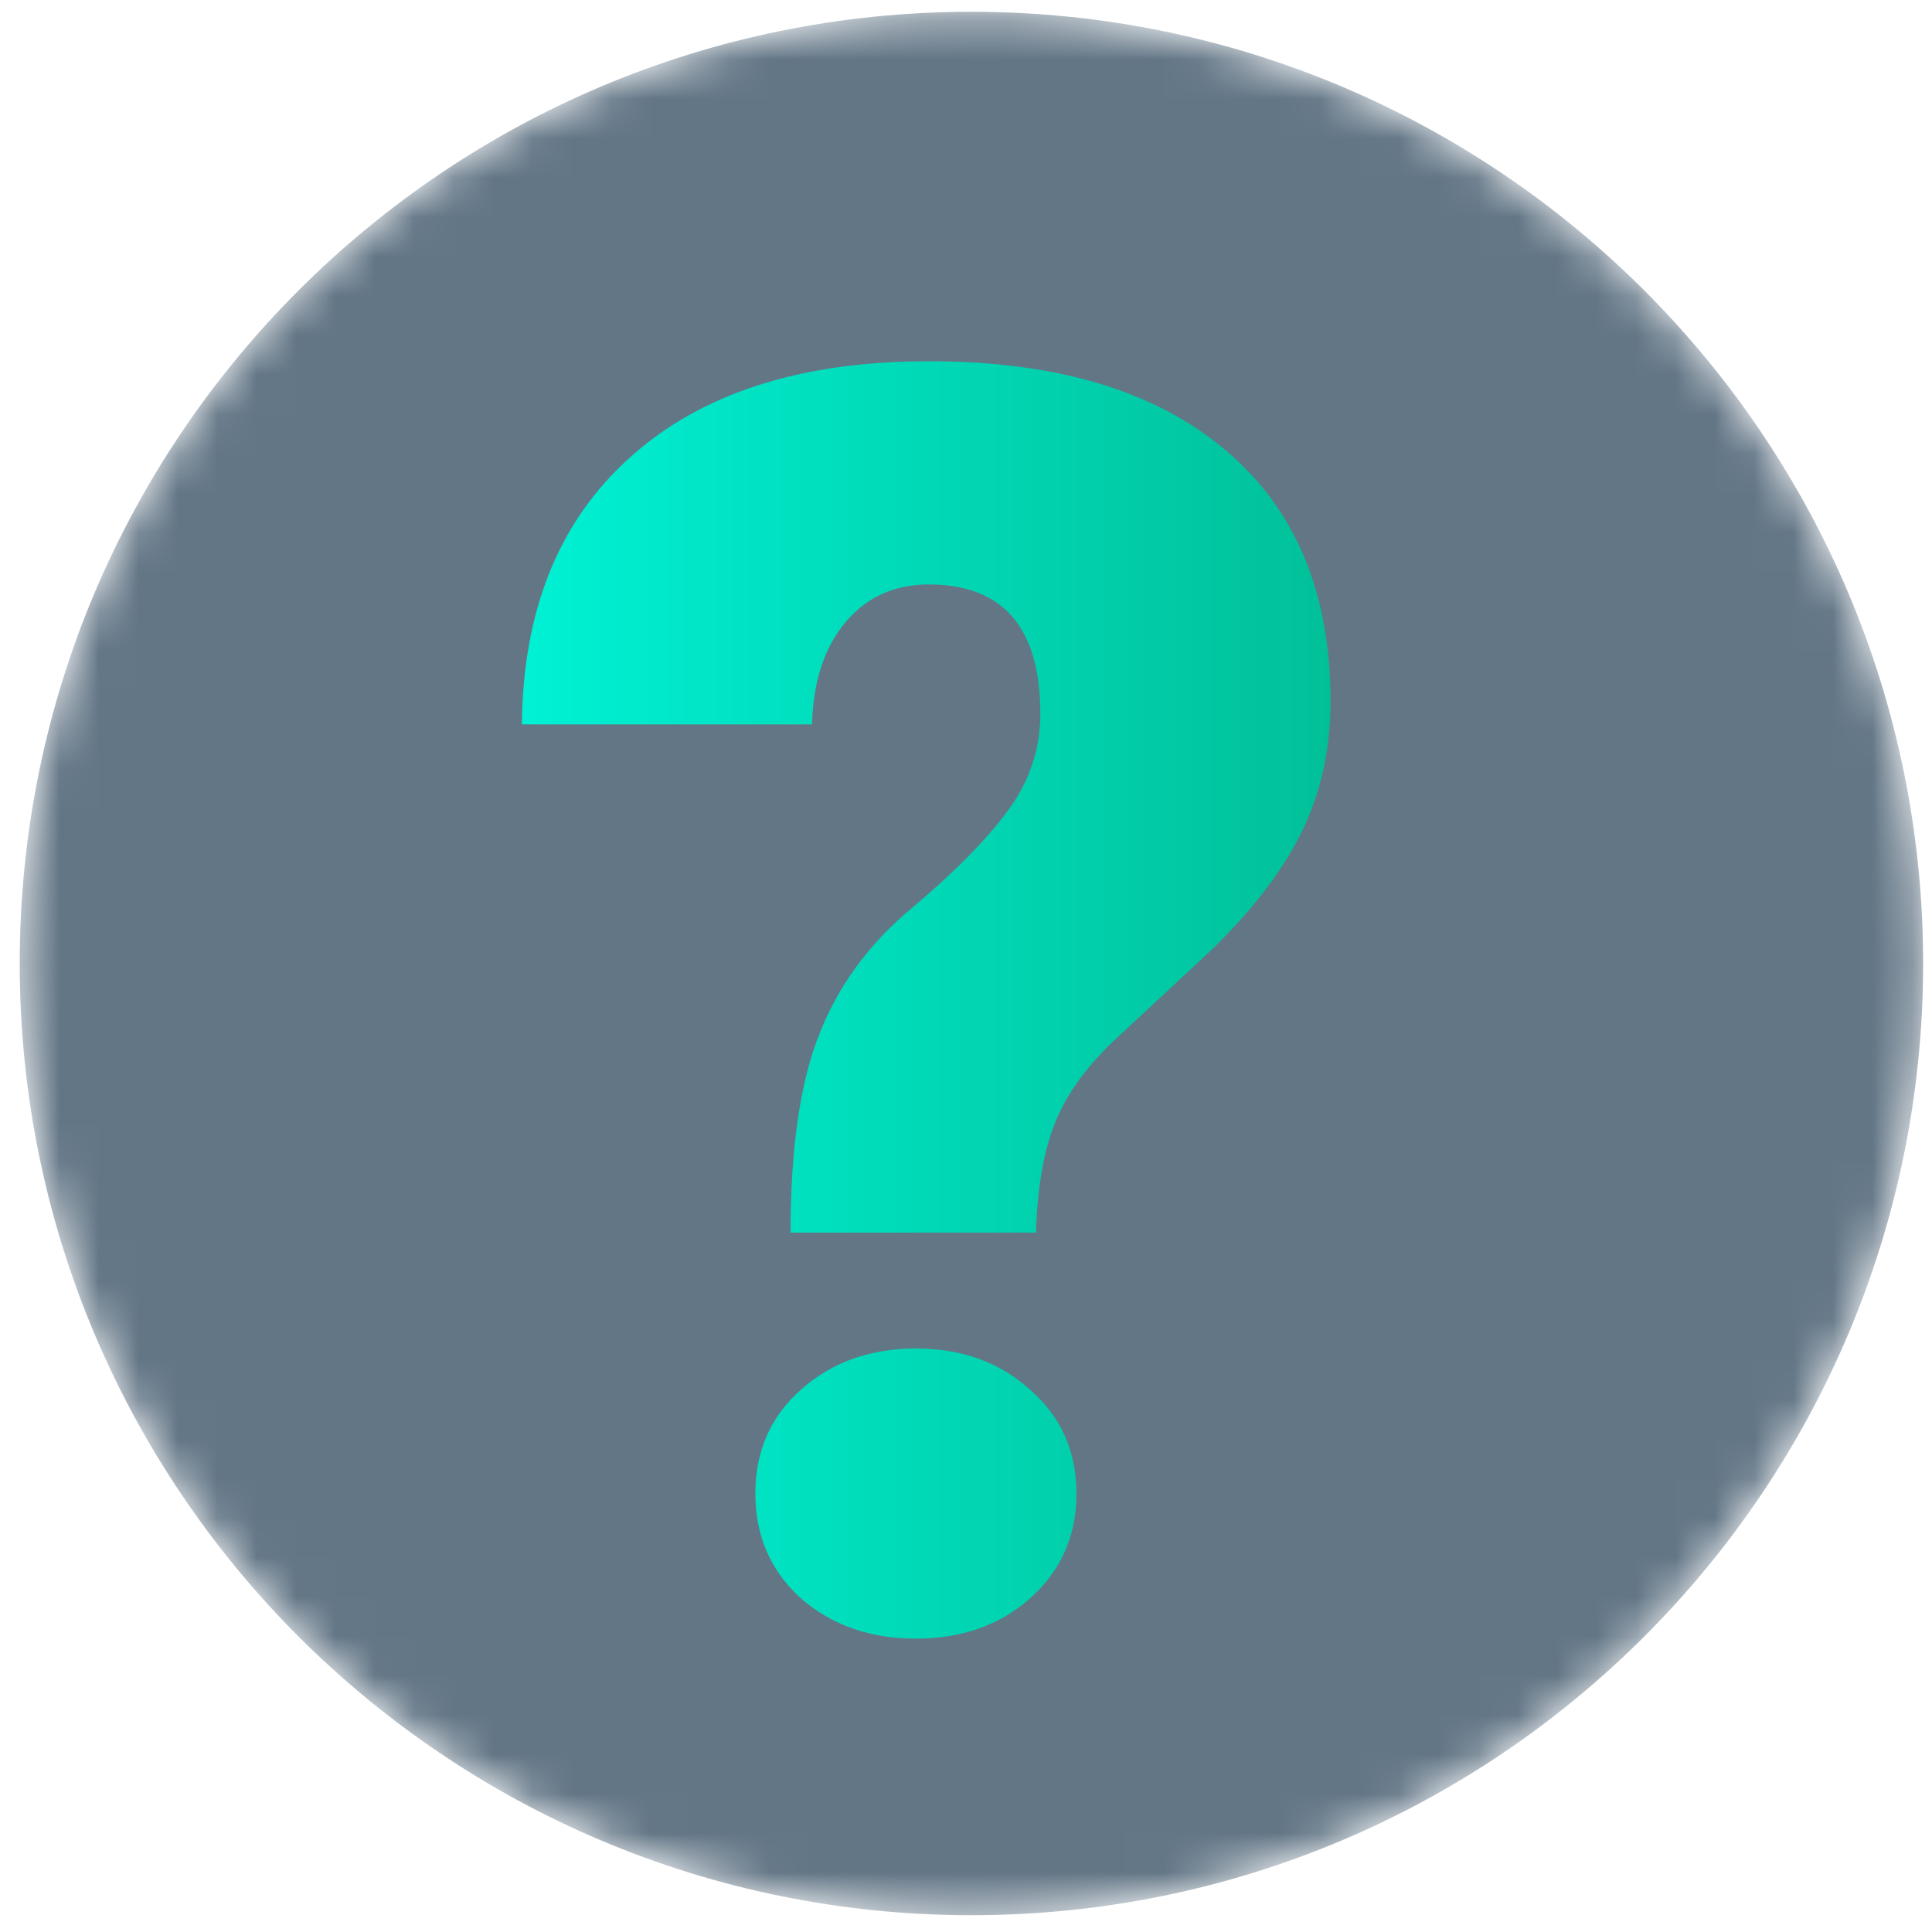 <svg width="49" height="49" viewBox="0 0 49 49" fill="none" xmlns="http://www.w3.org/2000/svg">
<mask id="mask0" style="mask-type:alpha" maskUnits="userSpaceOnUse" x="0" y="0" width="49" height="49">
<path d="M24.637 48.574C37.968 48.574 48.775 37.767 48.775 24.436C48.775 11.105 37.968 0.299 24.637 0.299C11.307 0.299 0.5 11.105 0.5 24.436C0.5 37.767 11.307 48.574 24.637 48.574Z" fill="#63636E"/>
</mask>
<g mask="url(#mask0)">
<path d="M24.637 48.574C37.968 48.574 48.775 37.767 48.775 24.436C48.775 11.105 37.968 0.299 24.637 0.299C11.307 0.299 0.5 11.105 0.5 24.436C0.5 37.767 11.307 48.574 24.637 48.574Z" fill="#637686"/>
<path d="M20.051 31.262C20.051 29.142 20.29 27.473 20.769 26.254C21.248 25.02 22.025 23.953 23.099 23.053C24.173 22.153 24.986 21.333 25.537 20.593C26.103 19.838 26.386 19.011 26.386 18.111C26.386 15.919 25.443 14.823 23.556 14.823C22.685 14.823 21.981 15.143 21.444 15.781C20.907 16.42 20.624 17.284 20.595 18.372H13.236C13.265 15.469 14.179 13.212 15.979 11.601C17.779 9.975 20.305 9.162 23.556 9.162C26.793 9.162 29.297 9.91 31.067 11.405C32.853 12.9 33.745 15.027 33.745 17.784C33.745 18.989 33.506 20.085 33.027 21.072C32.548 22.059 31.779 23.068 30.719 24.099L28.215 26.428C27.504 27.11 27.011 27.814 26.735 28.54C26.459 29.251 26.307 30.159 26.277 31.262H20.051ZM19.158 37.88C19.158 36.806 19.543 35.928 20.312 35.246C21.096 34.549 22.068 34.201 23.229 34.201C24.391 34.201 25.356 34.549 26.125 35.246C26.909 35.928 27.301 36.806 27.301 37.88C27.301 38.955 26.909 39.84 26.125 40.537C25.356 41.219 24.391 41.56 23.229 41.56C22.068 41.56 21.096 41.219 20.312 40.537C19.543 39.84 19.158 38.955 19.158 37.88Z" fill="url(#paint0_linear)"/>
</g>
<defs>
<linearGradient id="paint0_linear" x1="12.946" y1="27.239" x2="36.118" y2="27.239" gradientUnits="userSpaceOnUse">
<stop stop-color="#00F2D5"/>
<stop offset="0.953" stop-color="#01BD95"/>
</linearGradient>
</defs>
</svg>
